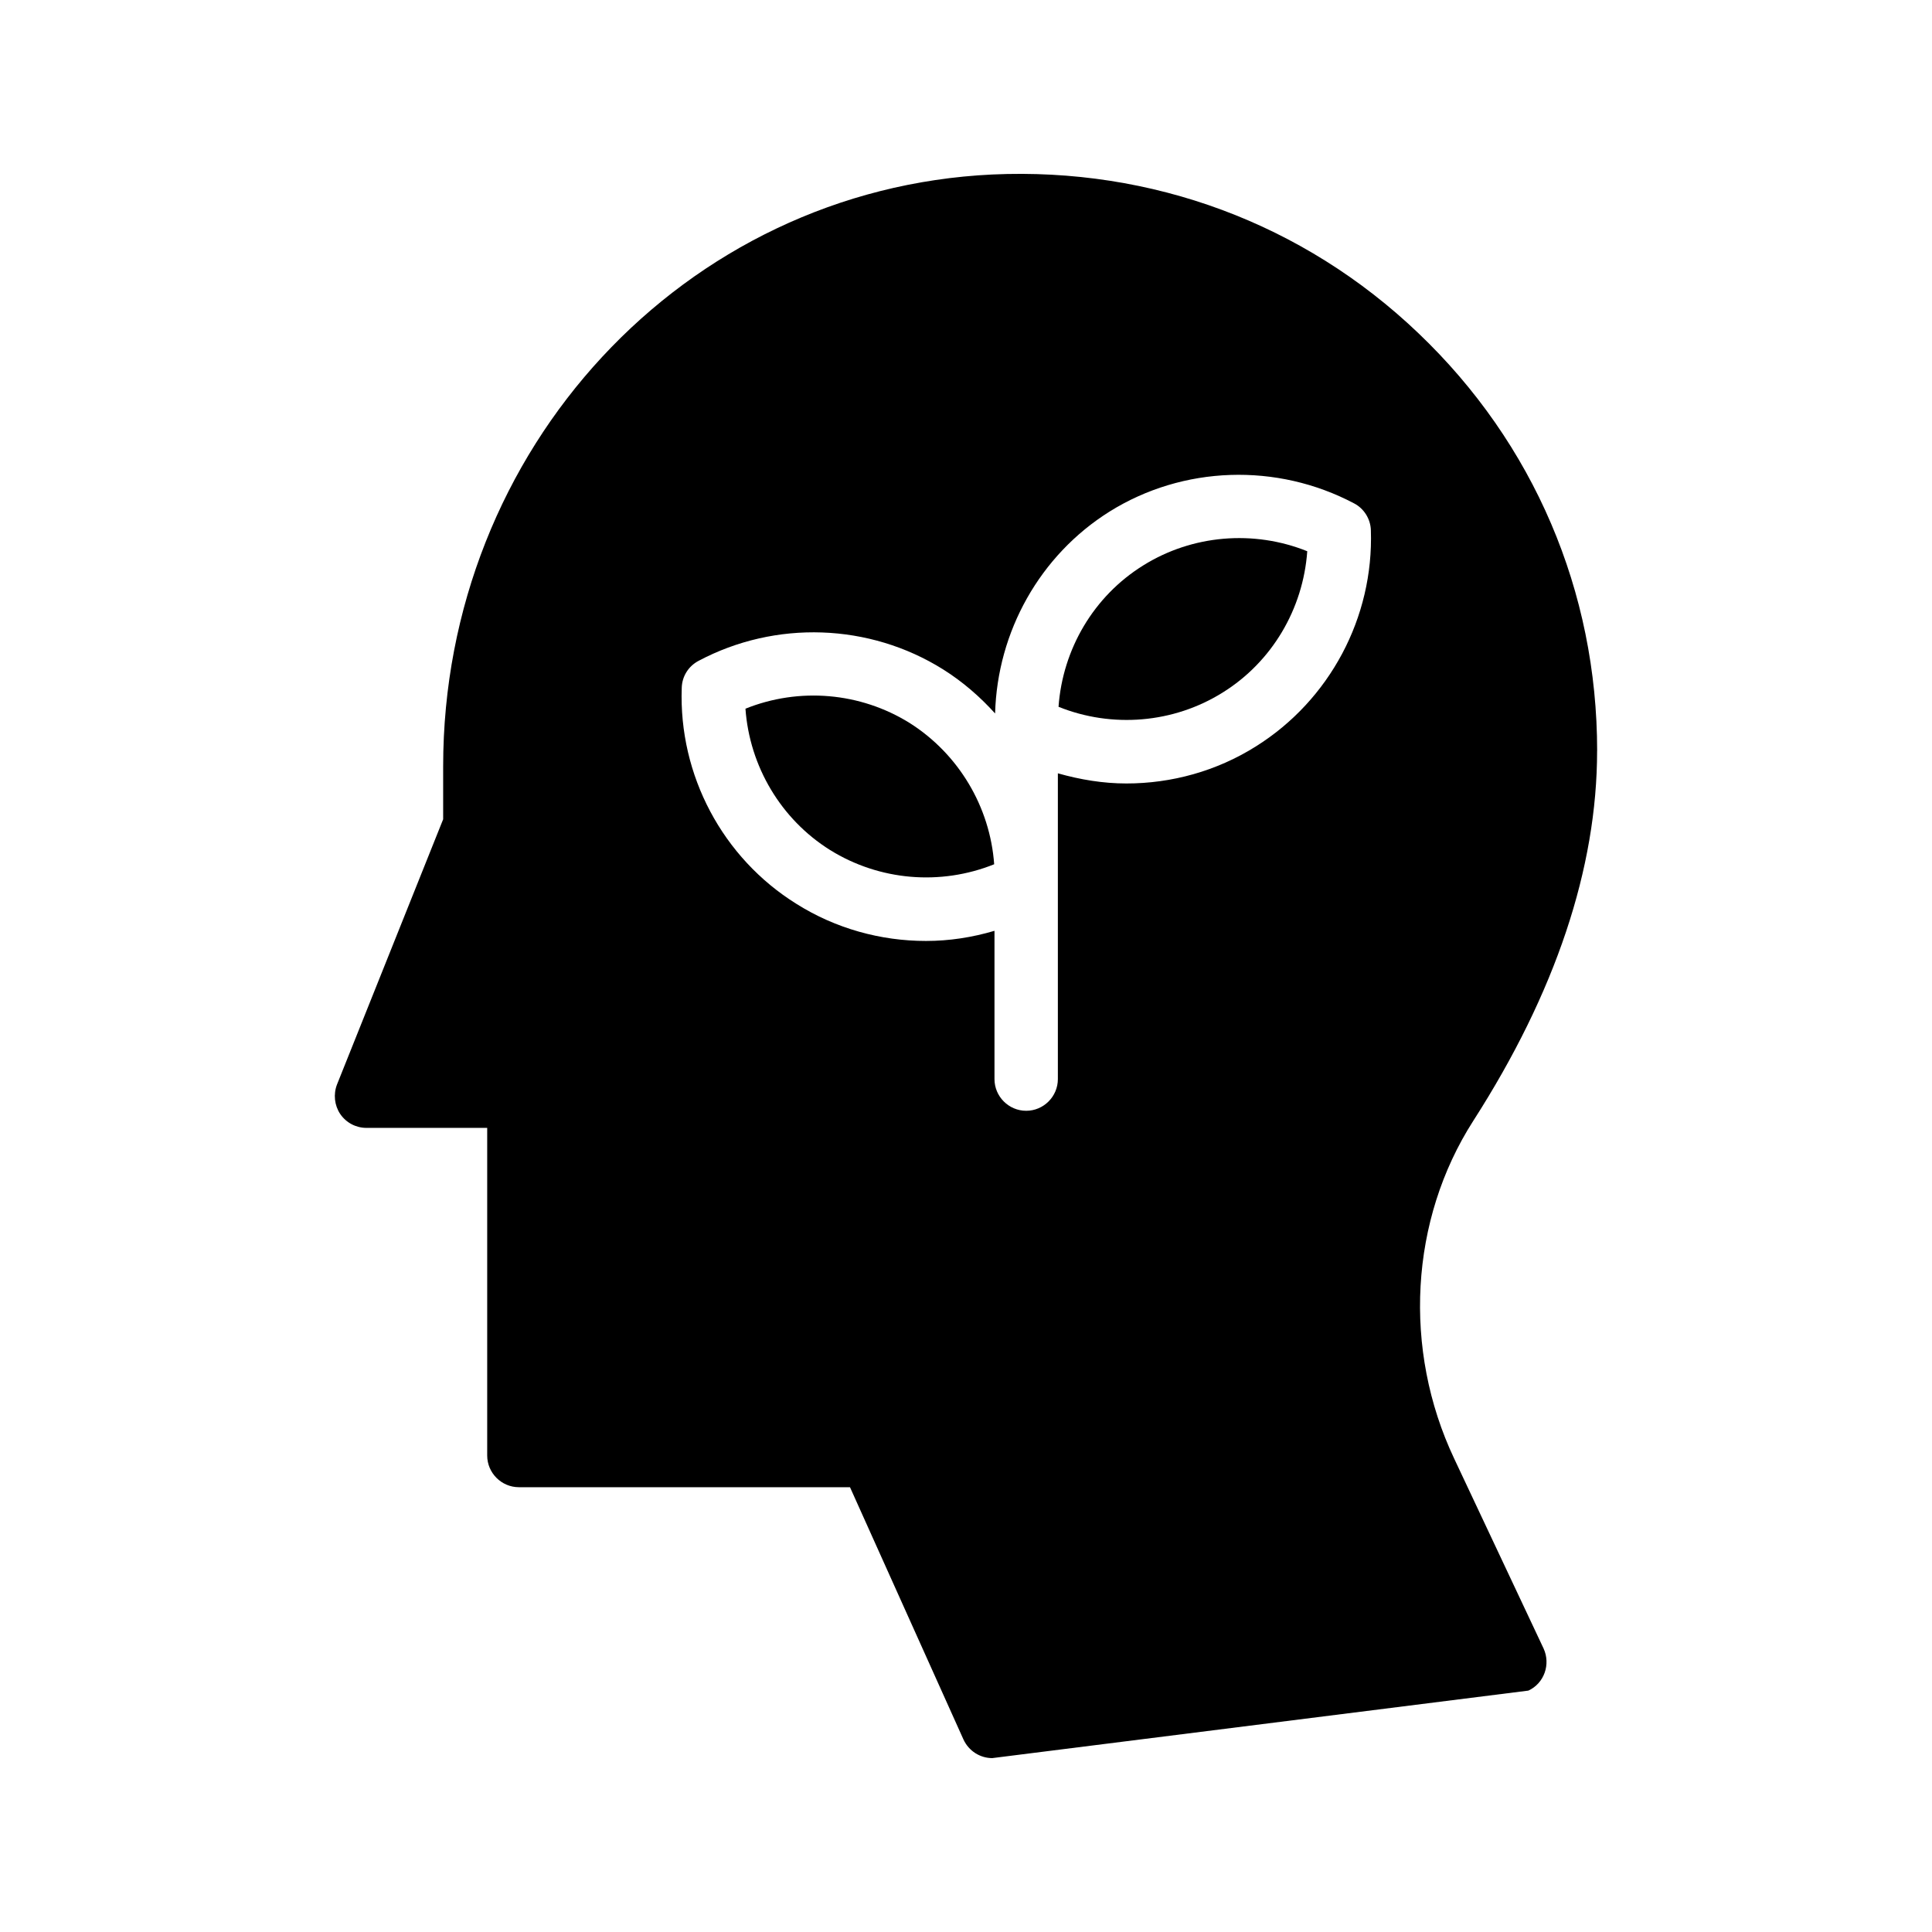 <?xml version="1.0" encoding="UTF-8"?>
<!-- Uploaded to: ICON Repo, www.svgrepo.com, Generator: ICON Repo Mixer Tools -->
<svg fill="#000000" width="800px" height="800px" version="1.1" viewBox="144 144 512 512" xmlns="http://www.w3.org/2000/svg">
 <g>
  <path d="m385.05 335.59c-13.098-8.145-29.305-9.488-43.496-3.777 1.09 15.281 9.406 29.305 22.418 37.449 13.098 8.145 29.305 9.488 43.496 3.777-1.09-15.195-9.402-29.219-22.418-37.449z"/>
  <path d="m446.94 293.86c-13.098 8.145-21.328 22.168-22.418 37.449 14.191 5.711 30.48 4.367 43.496-3.777 13.098-8.145 21.328-22.168 22.418-37.449-14.191-5.711-30.48-4.367-43.496 3.777z"/>
  <path d="m567.26 342.98c0-42.234-16.793-81.531-47.359-110.67-30.48-29.137-70.703-44-112.94-42.066-81.613 3.863-145.52 72.715-145.52 156.85v14.023l-28.129 70.281c-1.008 2.602-0.672 5.543 0.84 7.809 1.594 2.352 4.199 3.695 6.969 3.695h31.992v86.824c0 4.617 3.777 8.398 8.398 8.398h87.746l30.062 66.84c1.426 3.106 4.449 4.953 7.641 4.953l142.07-17.887c4.199-1.93 5.961-6.969 4.031-11.168l-23.68-50.297c-13.688-28.969-11.754-63.312 5.039-89.512 21.828-34.008 32.828-67.008 32.828-98.074zm-90.434-1.176c-10.41 6.551-22.336 9.824-34.344 9.824-6.129 0-12.176-1.008-18.137-2.688v81.031c0 4.617-3.777 8.398-8.398 8.398-4.617 0-8.398-3.777-8.398-8.398v-39.297c-5.961 1.762-12.008 2.688-18.137 2.688-12.008 0-23.93-3.273-34.344-9.824-19.566-12.176-31.234-34.09-30.398-57.266 0.082-3.023 1.762-5.711 4.449-7.137 20.402-10.832 45.258-9.992 64.824 2.266 5.207 3.273 9.742 7.223 13.77 11.672 0.586-21.664 11.84-41.898 30.312-53.488 19.48-12.176 44.336-13.016 64.824-2.184 2.602 1.344 4.367 4.113 4.449 7.137 0.766 23.09-10.906 45.008-30.473 57.266z"/>
 </g>
</svg>